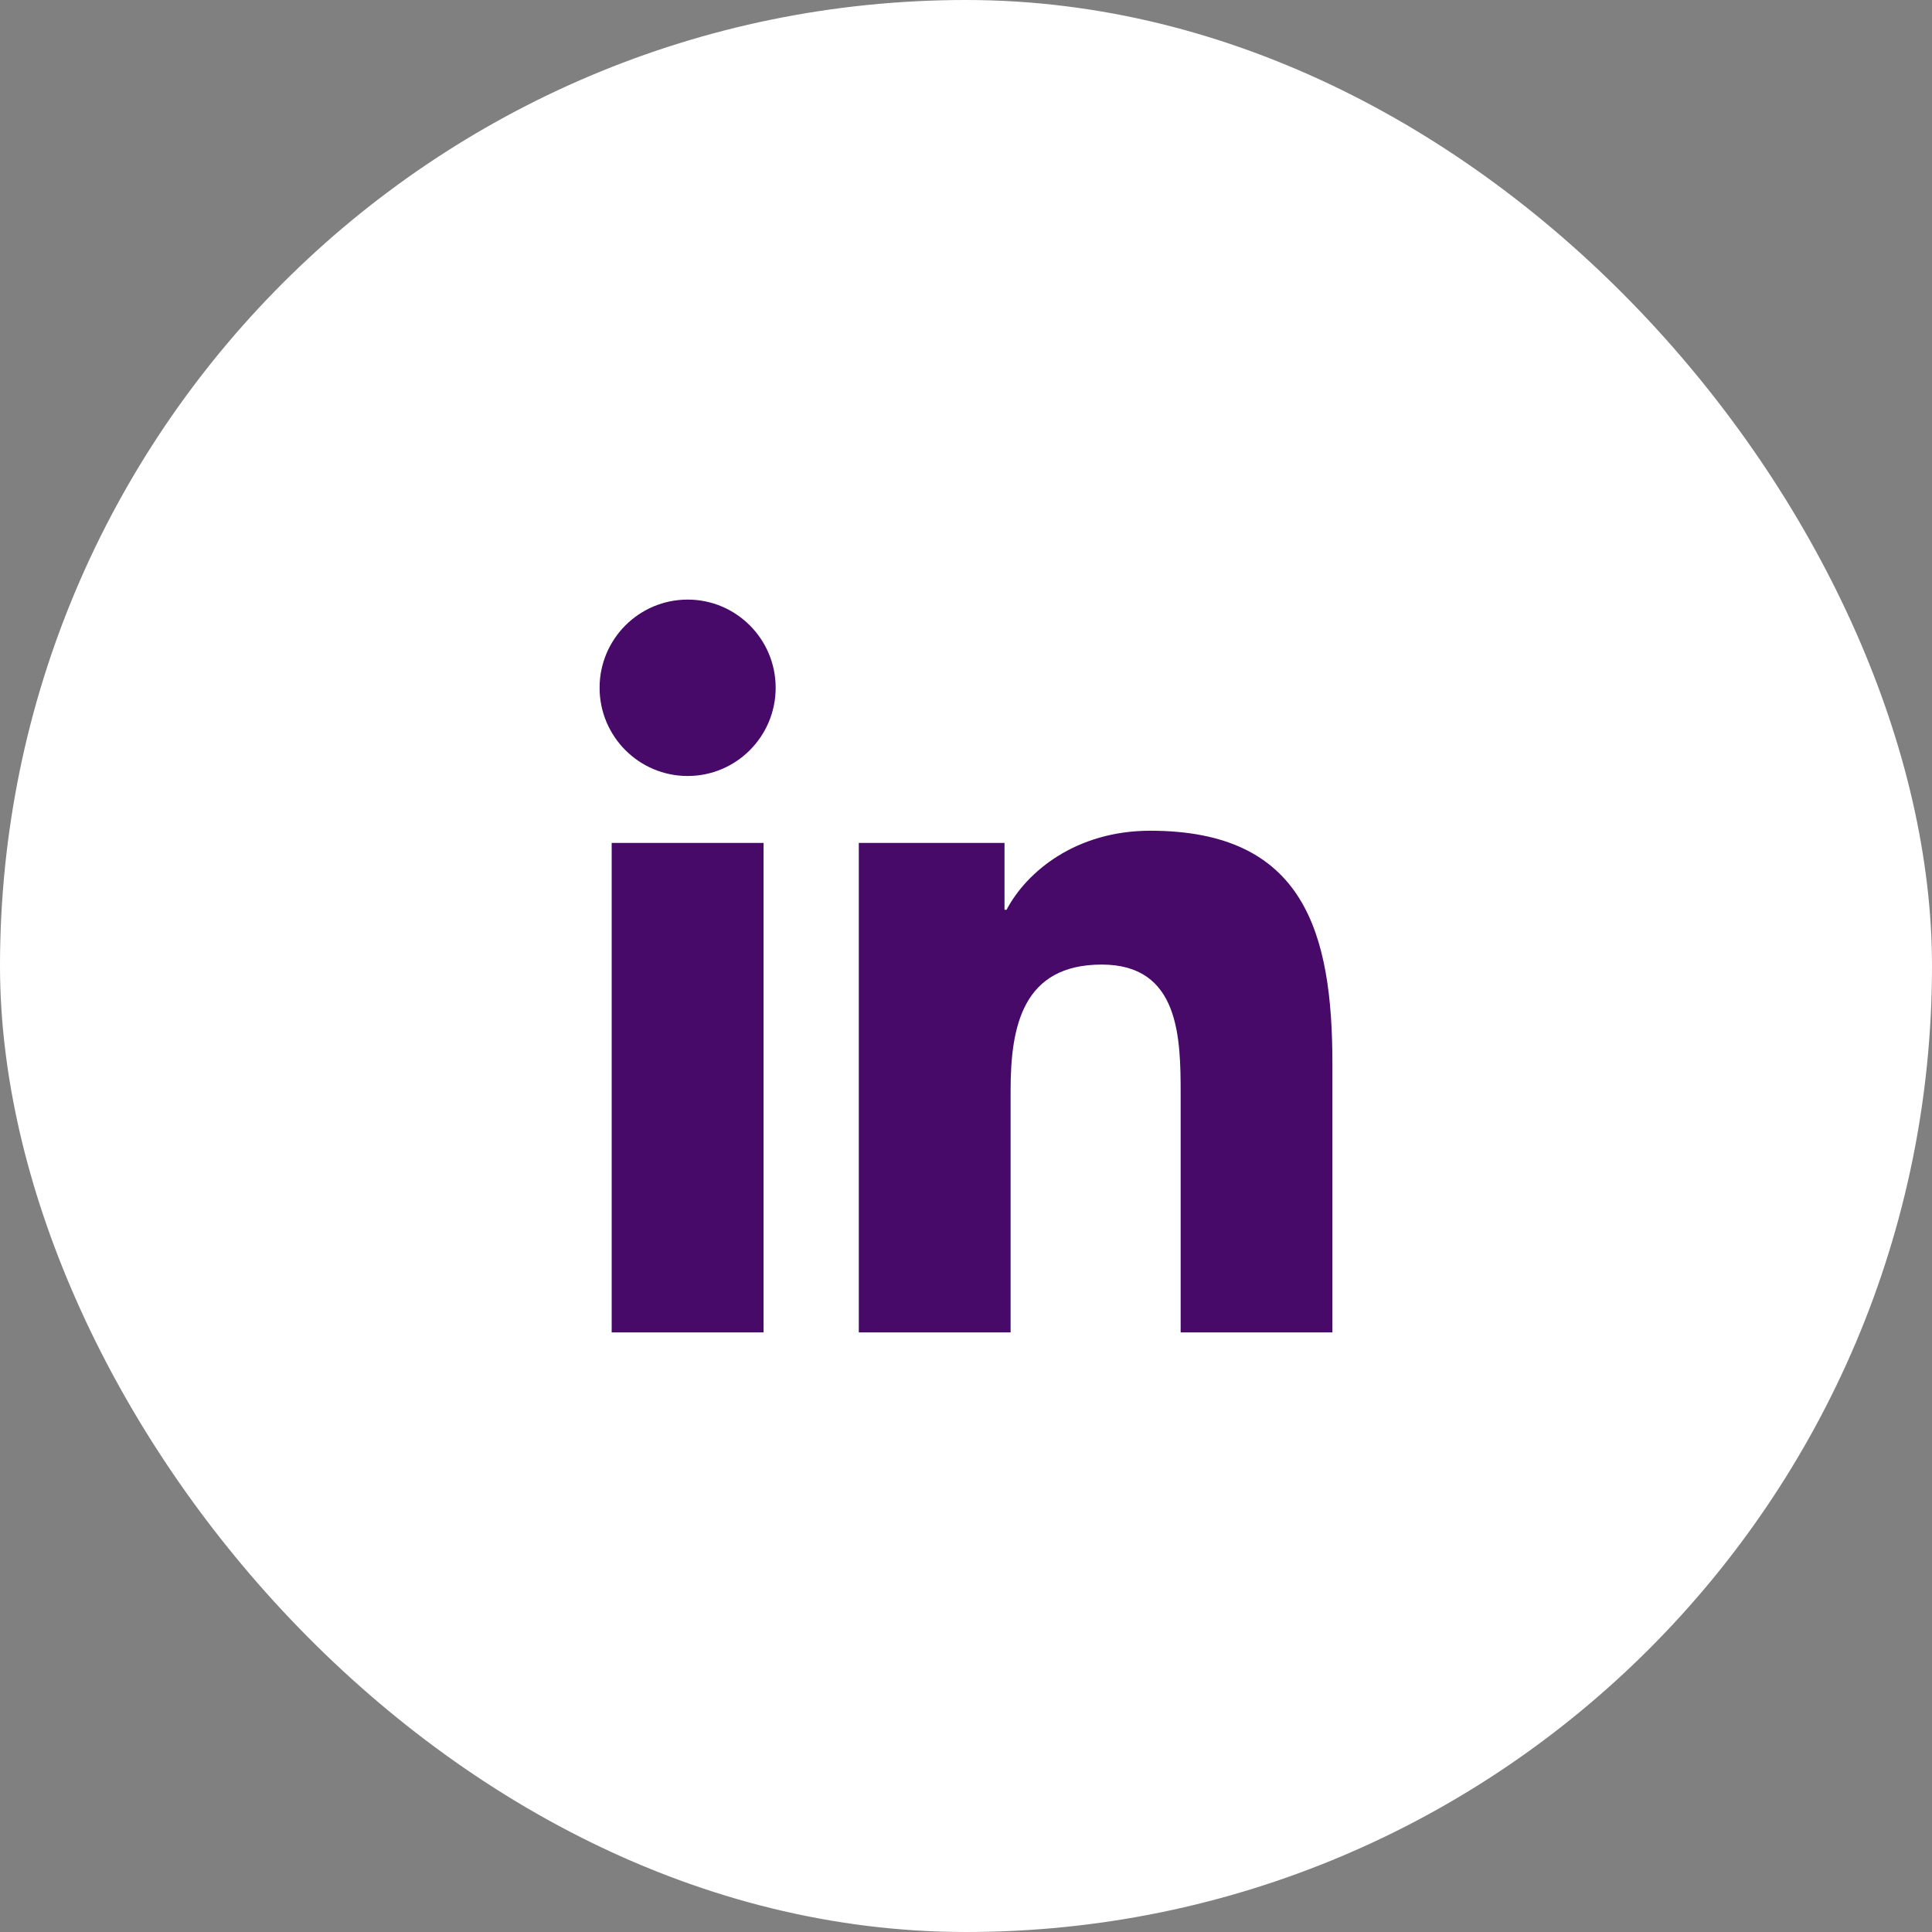 <svg width="58" height="58" viewBox="0 0 58 58" fill="none" xmlns="http://www.w3.org/2000/svg">
<rect x="0" y="0" width="58" height="58" fill="#808080" stroke="none"/>
<rect width="58" height="58" rx="29" fill="white"/>
<path d="M40 40H35.444V32.854C35.444 31.149 35.413 28.957 33.075 28.957C30.702 28.957 30.339 30.814 30.339 32.73V40H25.782V25.305H30.156V27.313H30.217C30.825 26.157 32.312 24.939 34.531 24.939C39.148 24.939 40 27.983 40 31.939V40ZM20.644 23.296C19.183 23.296 18 22.109 18 20.647C18 19.187 19.183 18 20.644 18C22.102 18 23.286 19.187 23.286 20.647C23.286 22.109 22.102 23.296 20.644 23.296ZM18.363 40V25.305H22.923V40H18.363Z" fill="#470A68"/>
</svg>
